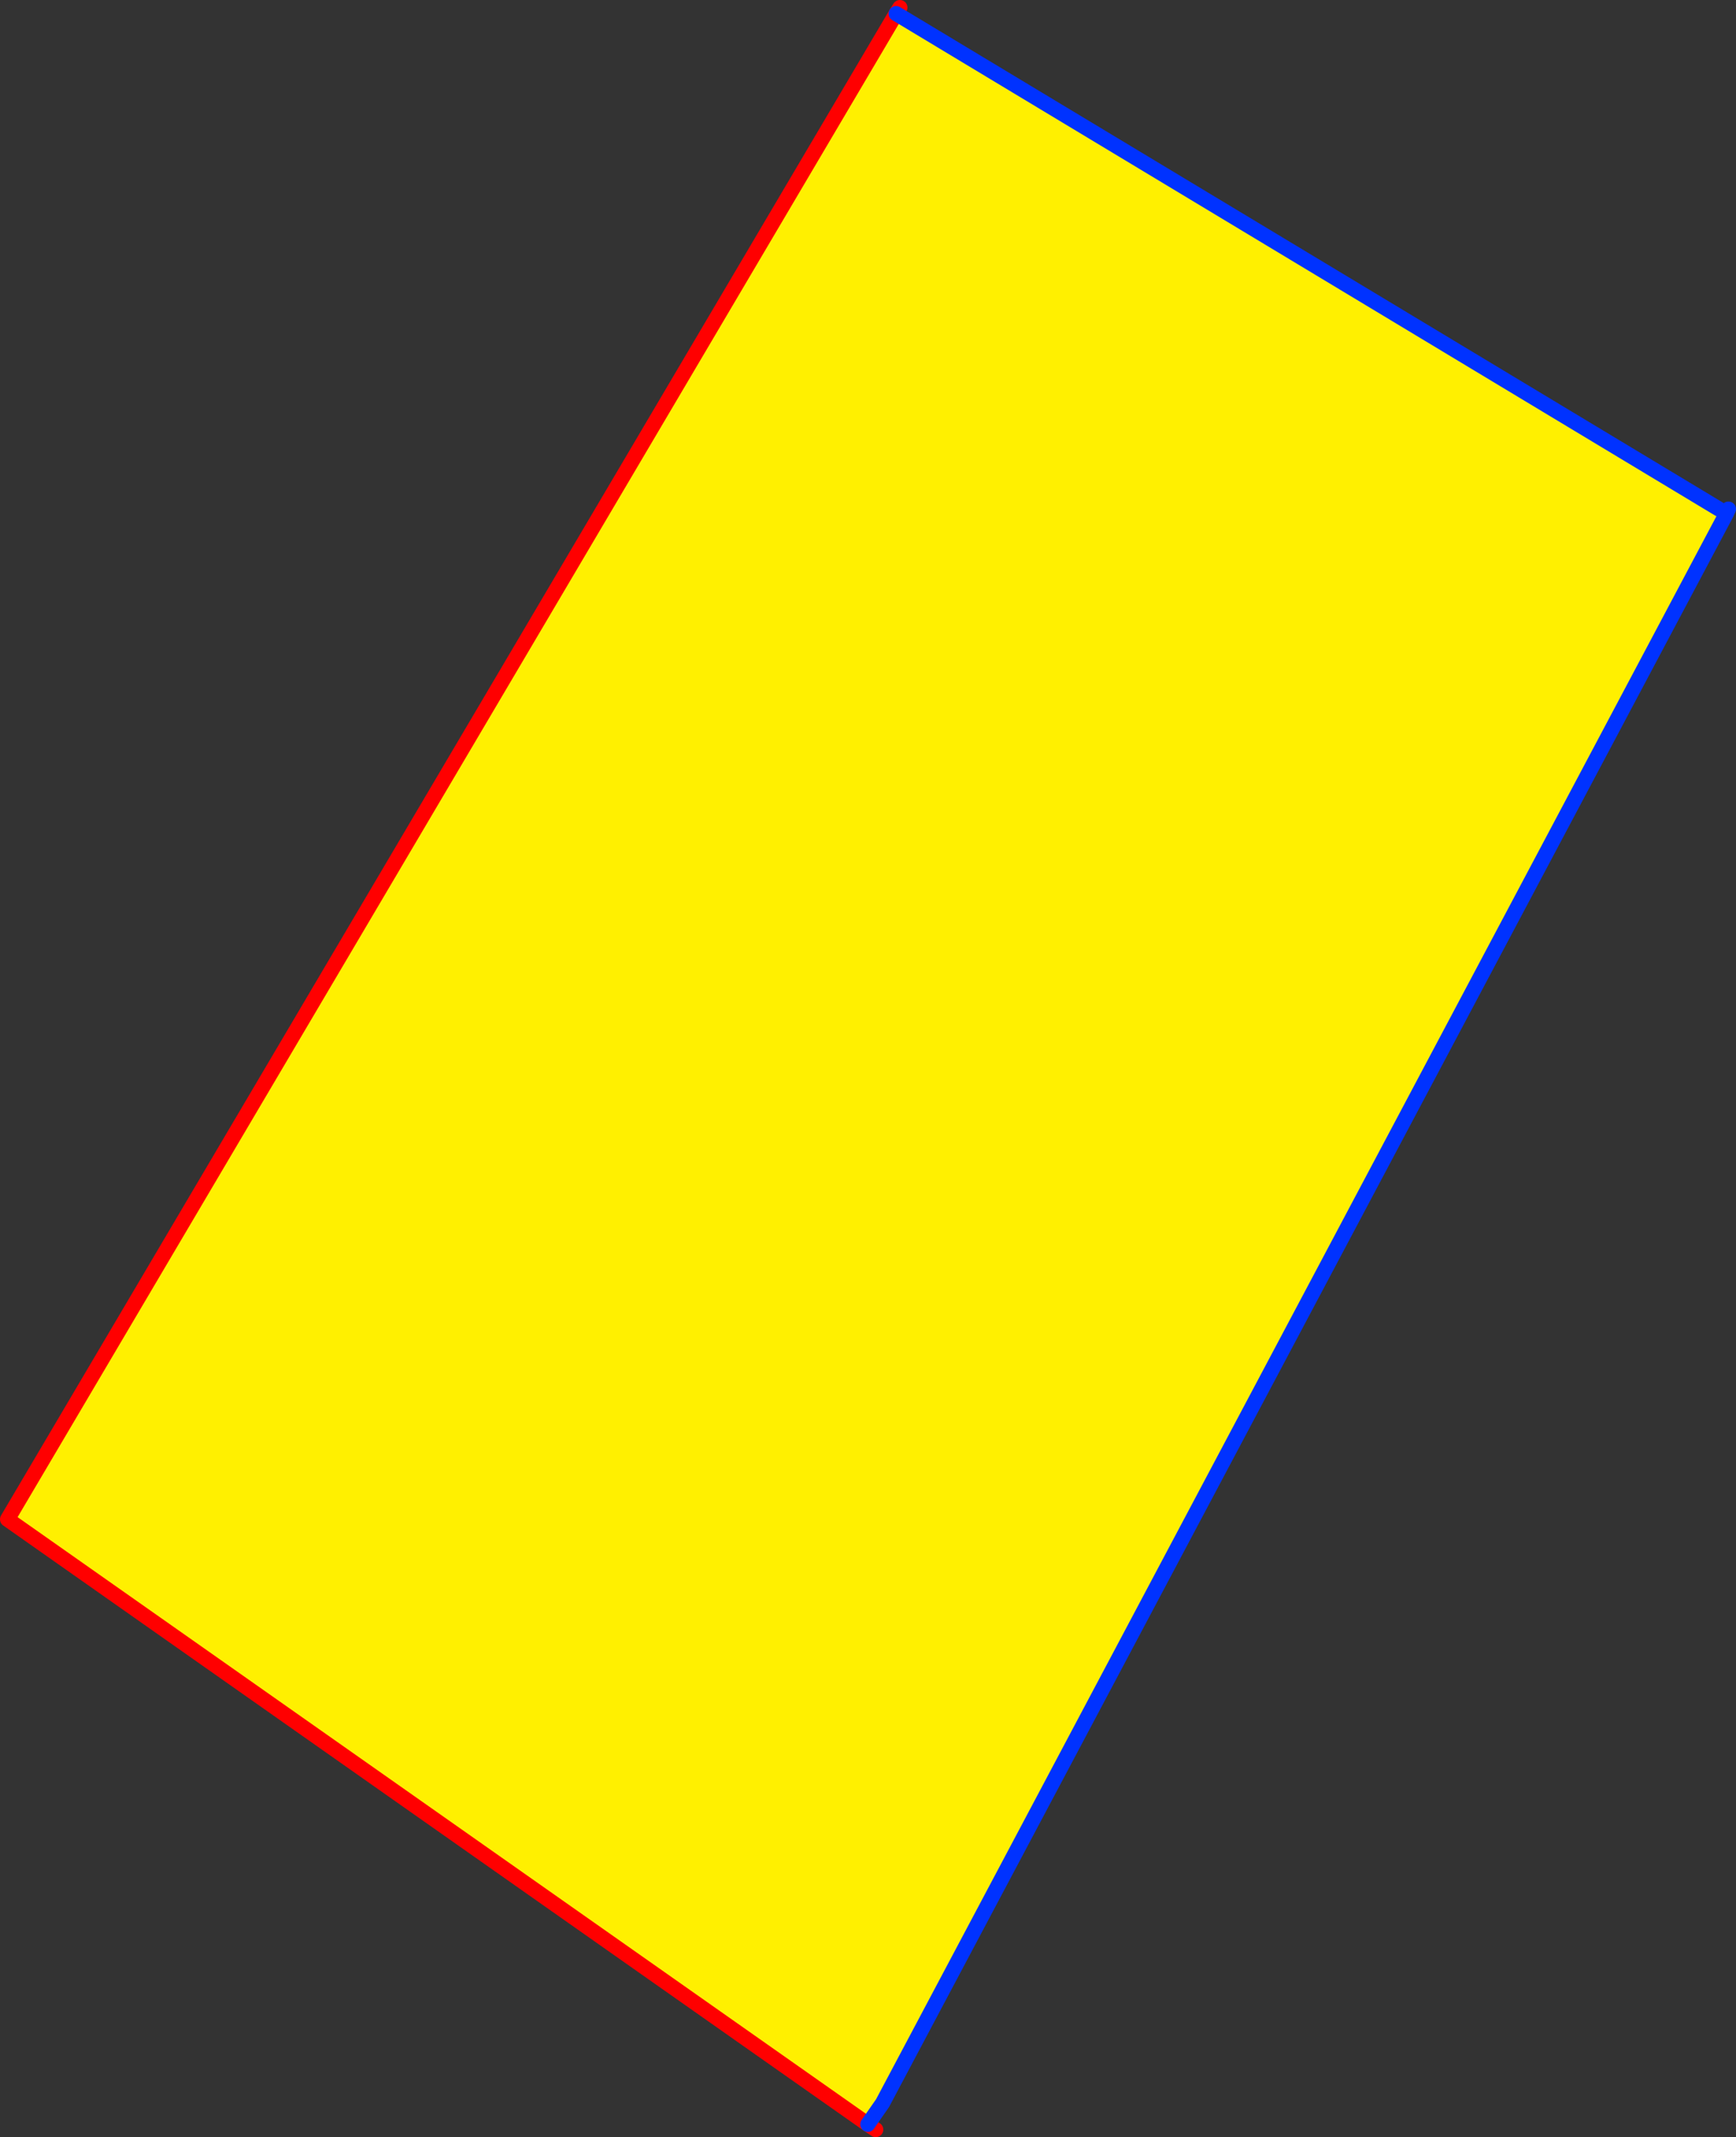 <?xml version="1.0" encoding="UTF-8" standalone="no"?>
<svg xmlns:xlink="http://www.w3.org/1999/xlink" height="282.95px" width="229.95px" xmlns="http://www.w3.org/2000/svg">
  <rect width="100%" height="100%" fill="#333333" stroke="none"/>
  <g transform="matrix(1.0, 0.0, 0.0, 1.0, -125.2, -180.65)">
    <path d="M352.9 248.05 L353.9 248.6 242.1 459.1 240.15 461.9 126.2 381.8 243.9 182.45 352.9 248.05" fill="#fff000" fill-rule="evenodd" stroke="none"/>
    <path d="M243.9 182.45 L126.2 381.8 240.15 461.9 241.2 462.6 M244.4 181.65 L243.9 182.45" fill="none" stroke="#ff0000" stroke-linecap="round" stroke-linejoin="round" stroke-width="2.0"/>
    <path d="M352.9 248.05 L243.9 182.45 M240.15 461.9 L242.1 459.1 353.9 248.6 354.15 248.05" fill="none" stroke="#0032ff" stroke-linecap="round" stroke-linejoin="round" stroke-width="2.0"/>
  </g>
</svg>
